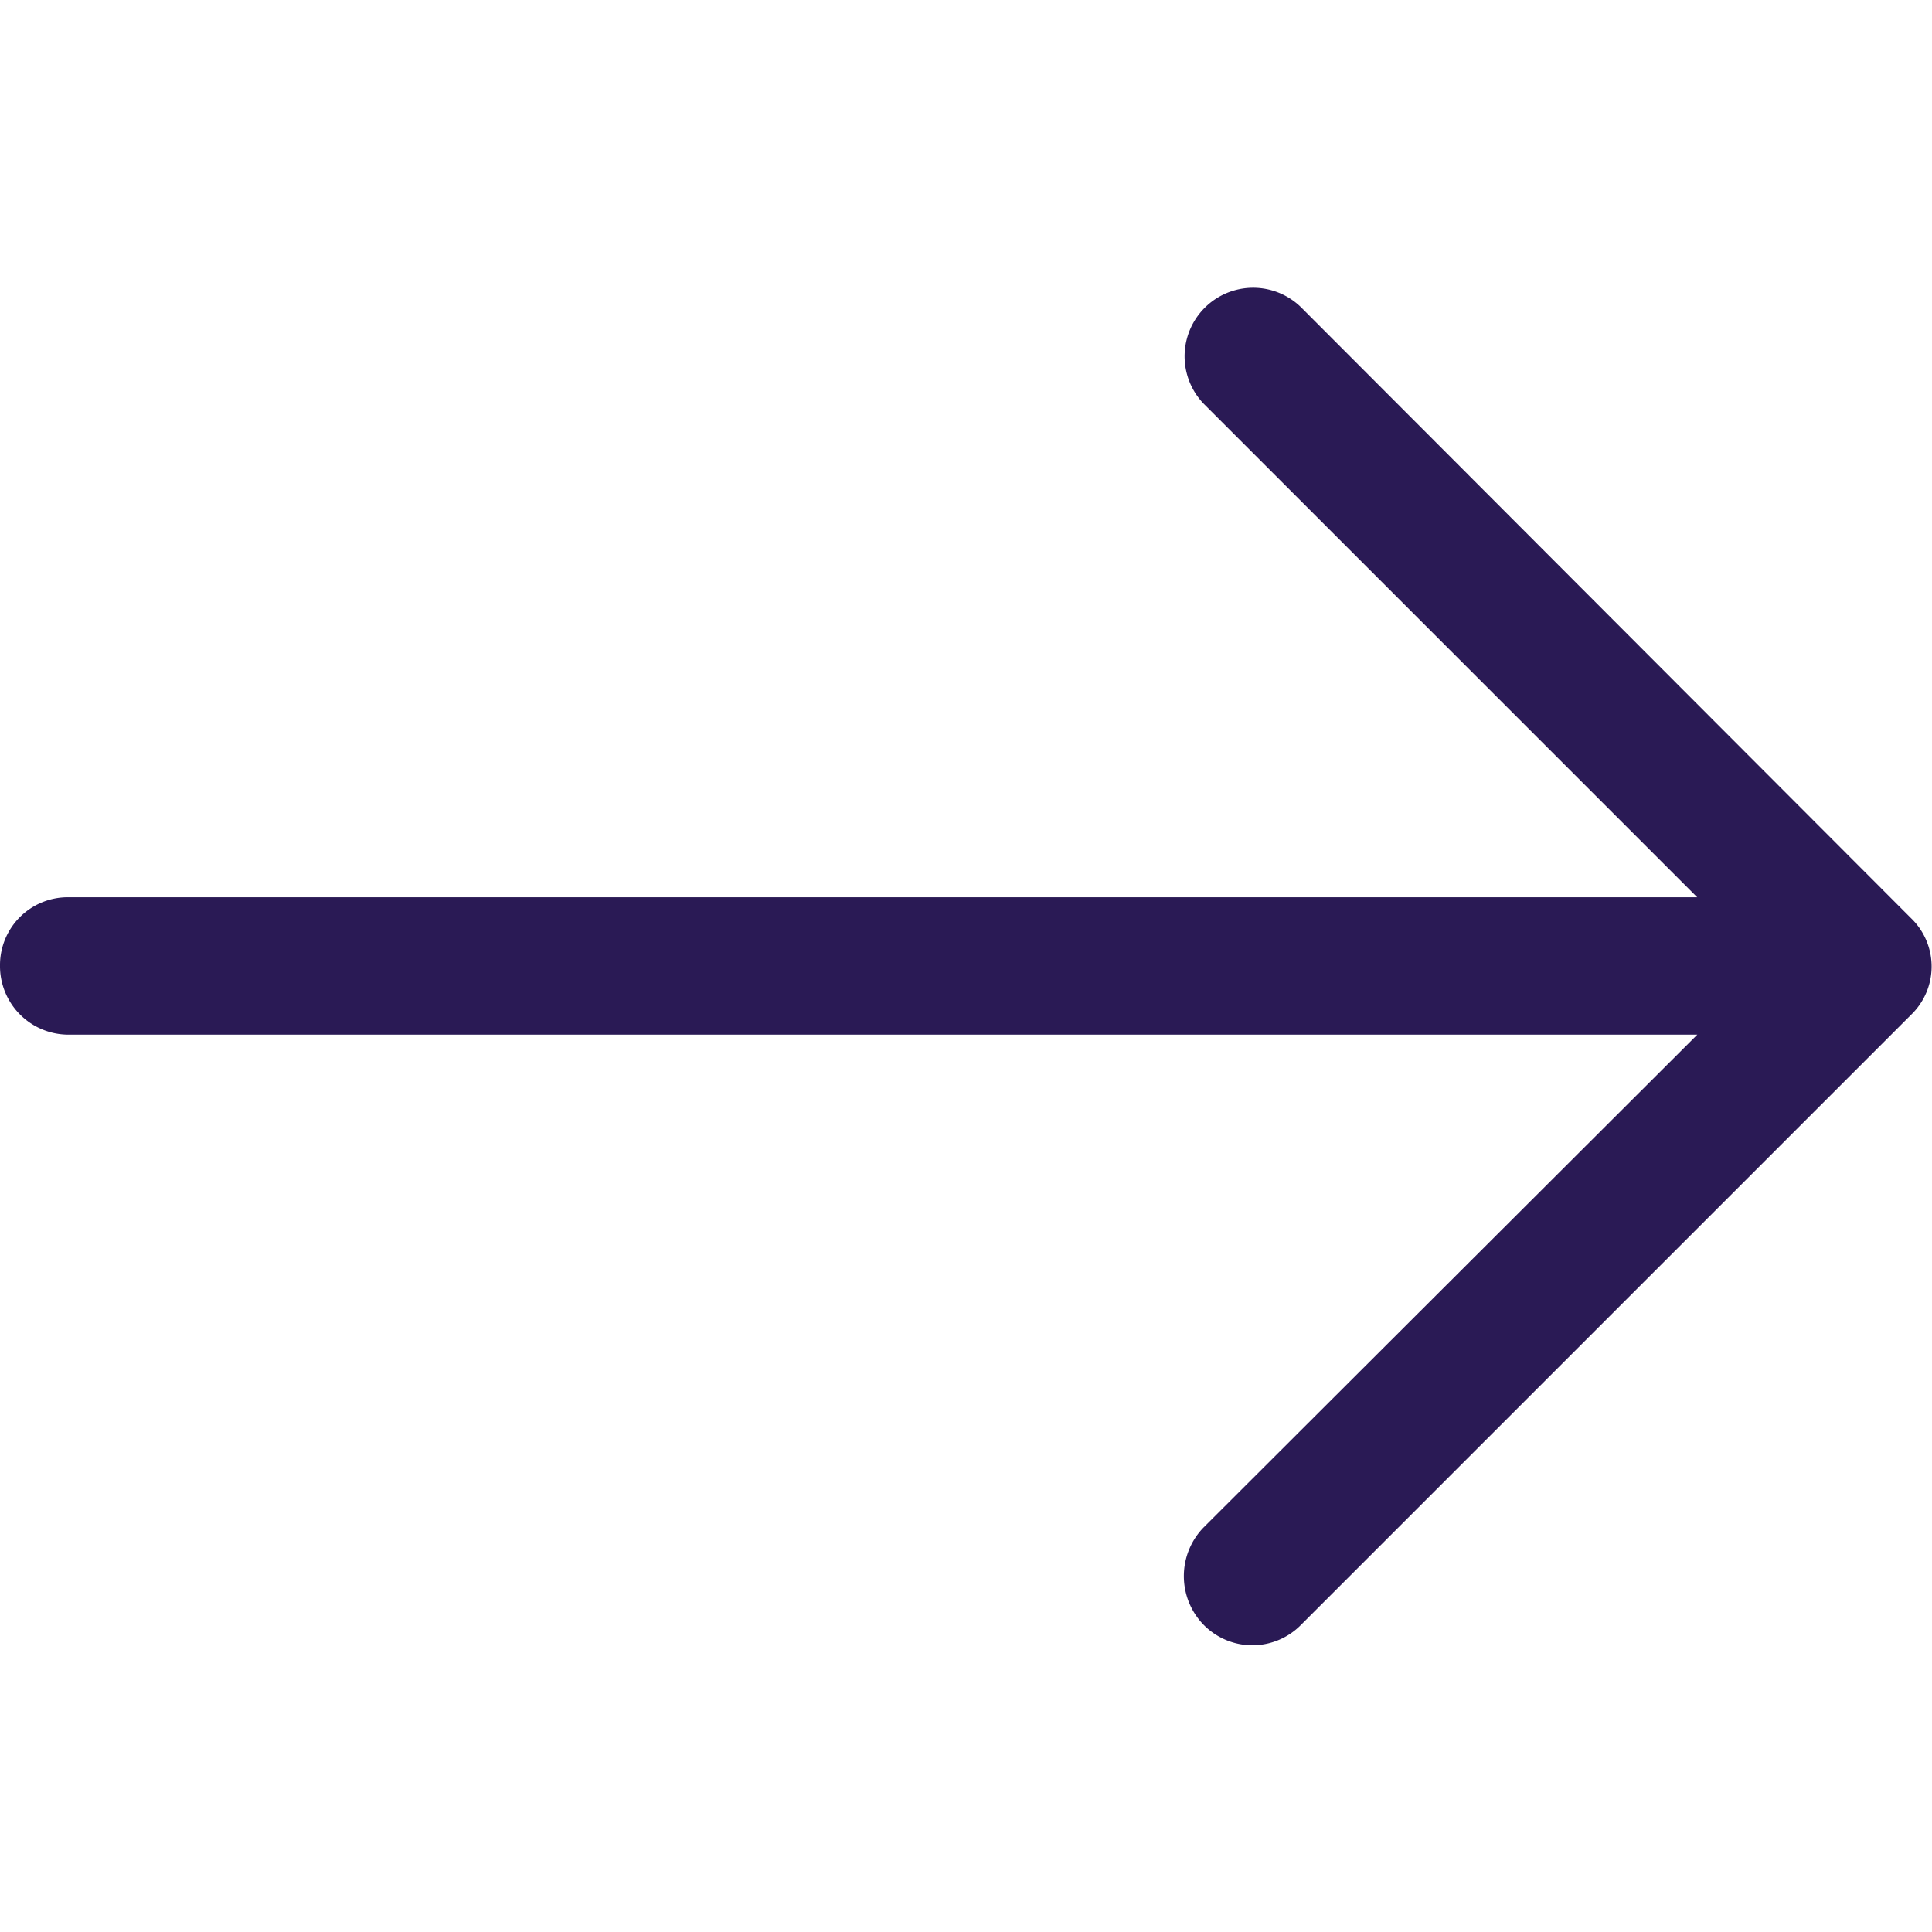 <svg xmlns="http://www.w3.org/2000/svg" xmlns:xlink="http://www.w3.org/1999/xlink" width="19" height="19" viewBox="0 0 19 19">
  <defs>
    <clipPath id="clip-path">
      <rect id="Rectangle_1416" data-name="Rectangle 1416" width="19" height="19" fill="#2a1a55" stroke="#707070" stroke-width="1"/>
    </clipPath>
  </defs>
  <g id="Groupe_de_masques_20" data-name="Groupe de masques 20" clip-path="url(#clip-path)">
    <path id="fleche-droite-05" d="M12.794,4.875a.674.674,0,0,0-.958.948l4.855,4.855H.67a.667.667,0,0,0-.67.671.674.674,0,0,0,.67.68H16.692l-4.855,4.846a.687.687,0,0,0,0,.958.671.671,0,0,0,.958,0l6-6a.659.659,0,0,0,0-.948Z" transform="translate(0 -1.854)" fill="#2a1a55"/>
  </g>
</svg>
